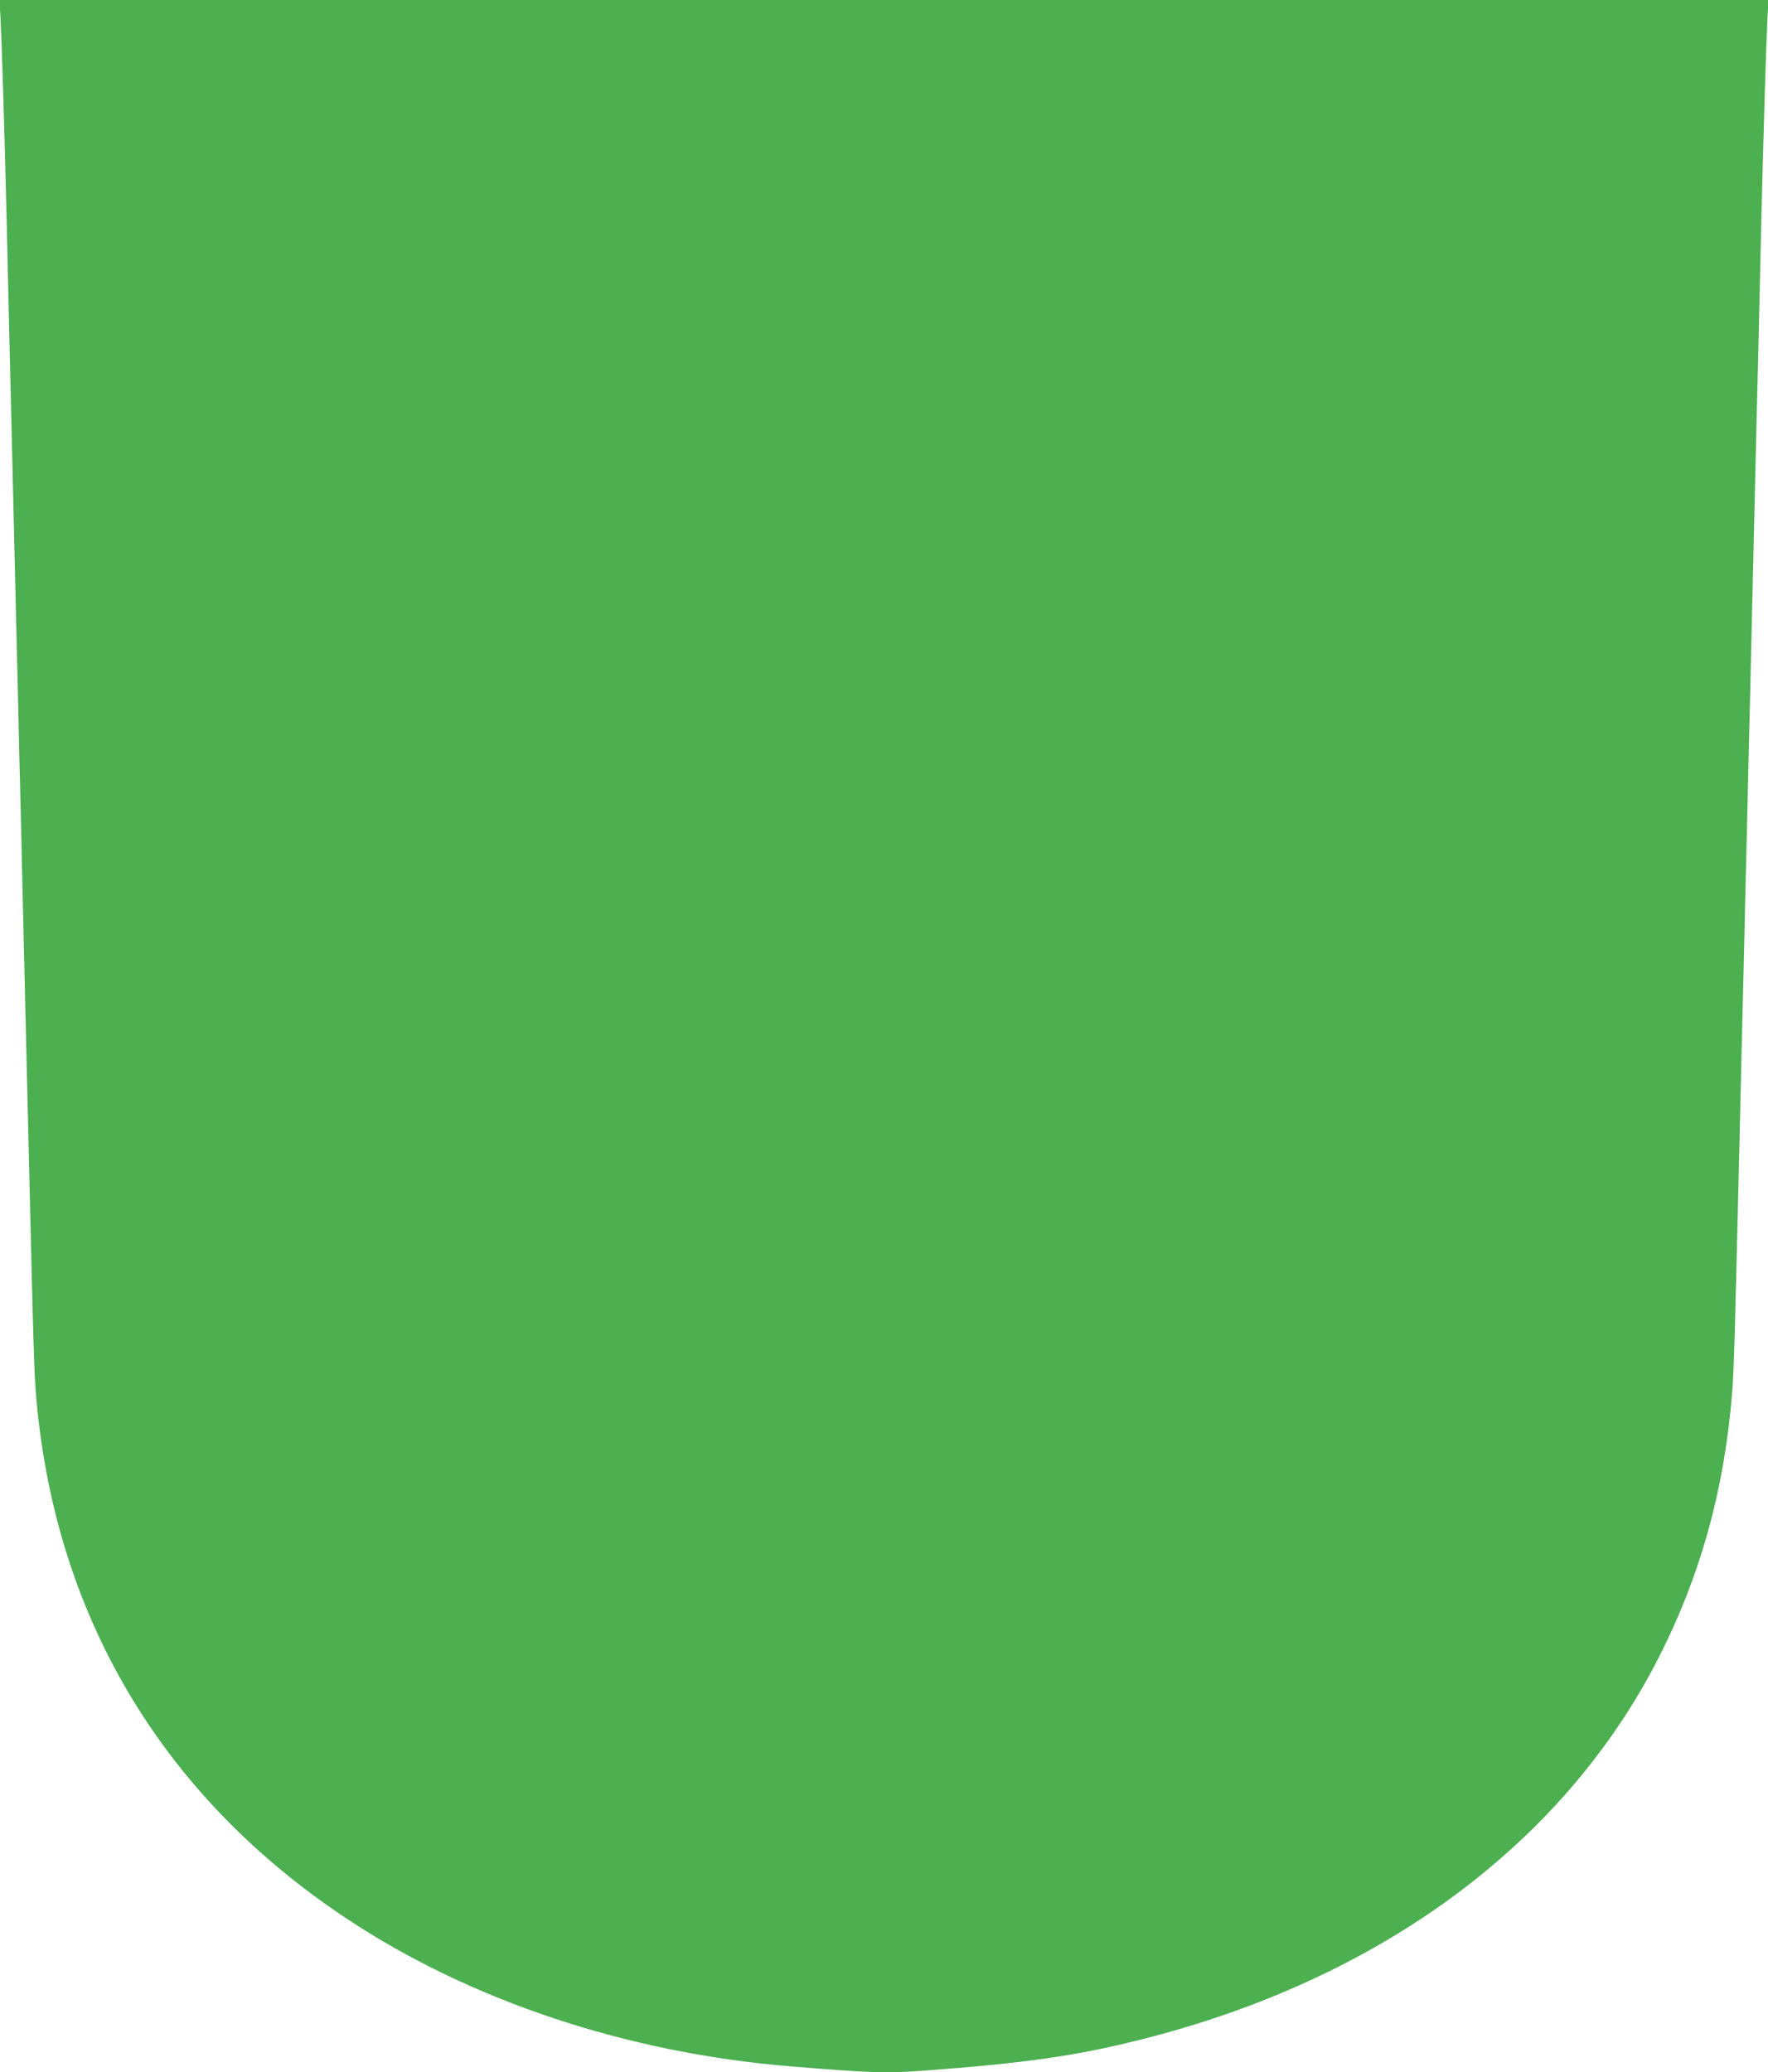 <?xml version="1.0" standalone="no"?>
<!DOCTYPE svg PUBLIC "-//W3C//DTD SVG 20010904//EN"
 "http://www.w3.org/TR/2001/REC-SVG-20010904/DTD/svg10.dtd">
<svg version="1.0" xmlns="http://www.w3.org/2000/svg"
 width="1092pt" height="1280pt" viewBox="0 0 1092 1280"
 preserveAspectRatio="xMidYMid meet">
<g transform="translate(0,1280) scale(0.1,-0.1)"
fill="#4caf50" stroke="none">
<path d="M3 12693 c8 -152 24 -678 37 -1208 6 -247 15 -634 20 -860 5 -225 14
-600 20 -832 5 -233 15 -612 20 -843 6 -231 15 -609 20 -840 6 -231 15 -610
20 -842 14 -597 28 -1183 40 -1683 25 -1057 31 -1248 40 -1370 106 -1373 769
-2501 1920 -3265 766 -509 1737 -832 2750 -914 491 -40 578 -43 815 -26 621
46 941 91 1337 191 1479 370 2616 1209 3202 2359 262 514 409 1049 456 1655 9
122 15 313 40 1370 6 237 15 618 20 848 6 229 15 606 20 837 6 231 15 610 20
843 6 232 15 610 20 840 21 894 30 1277 40 1672 5 226 14 613 20 860 13 530
29 1056 37 1208 l6 107 -5463 0 -5463 0 6 -107z"/>
</g>
</svg>
